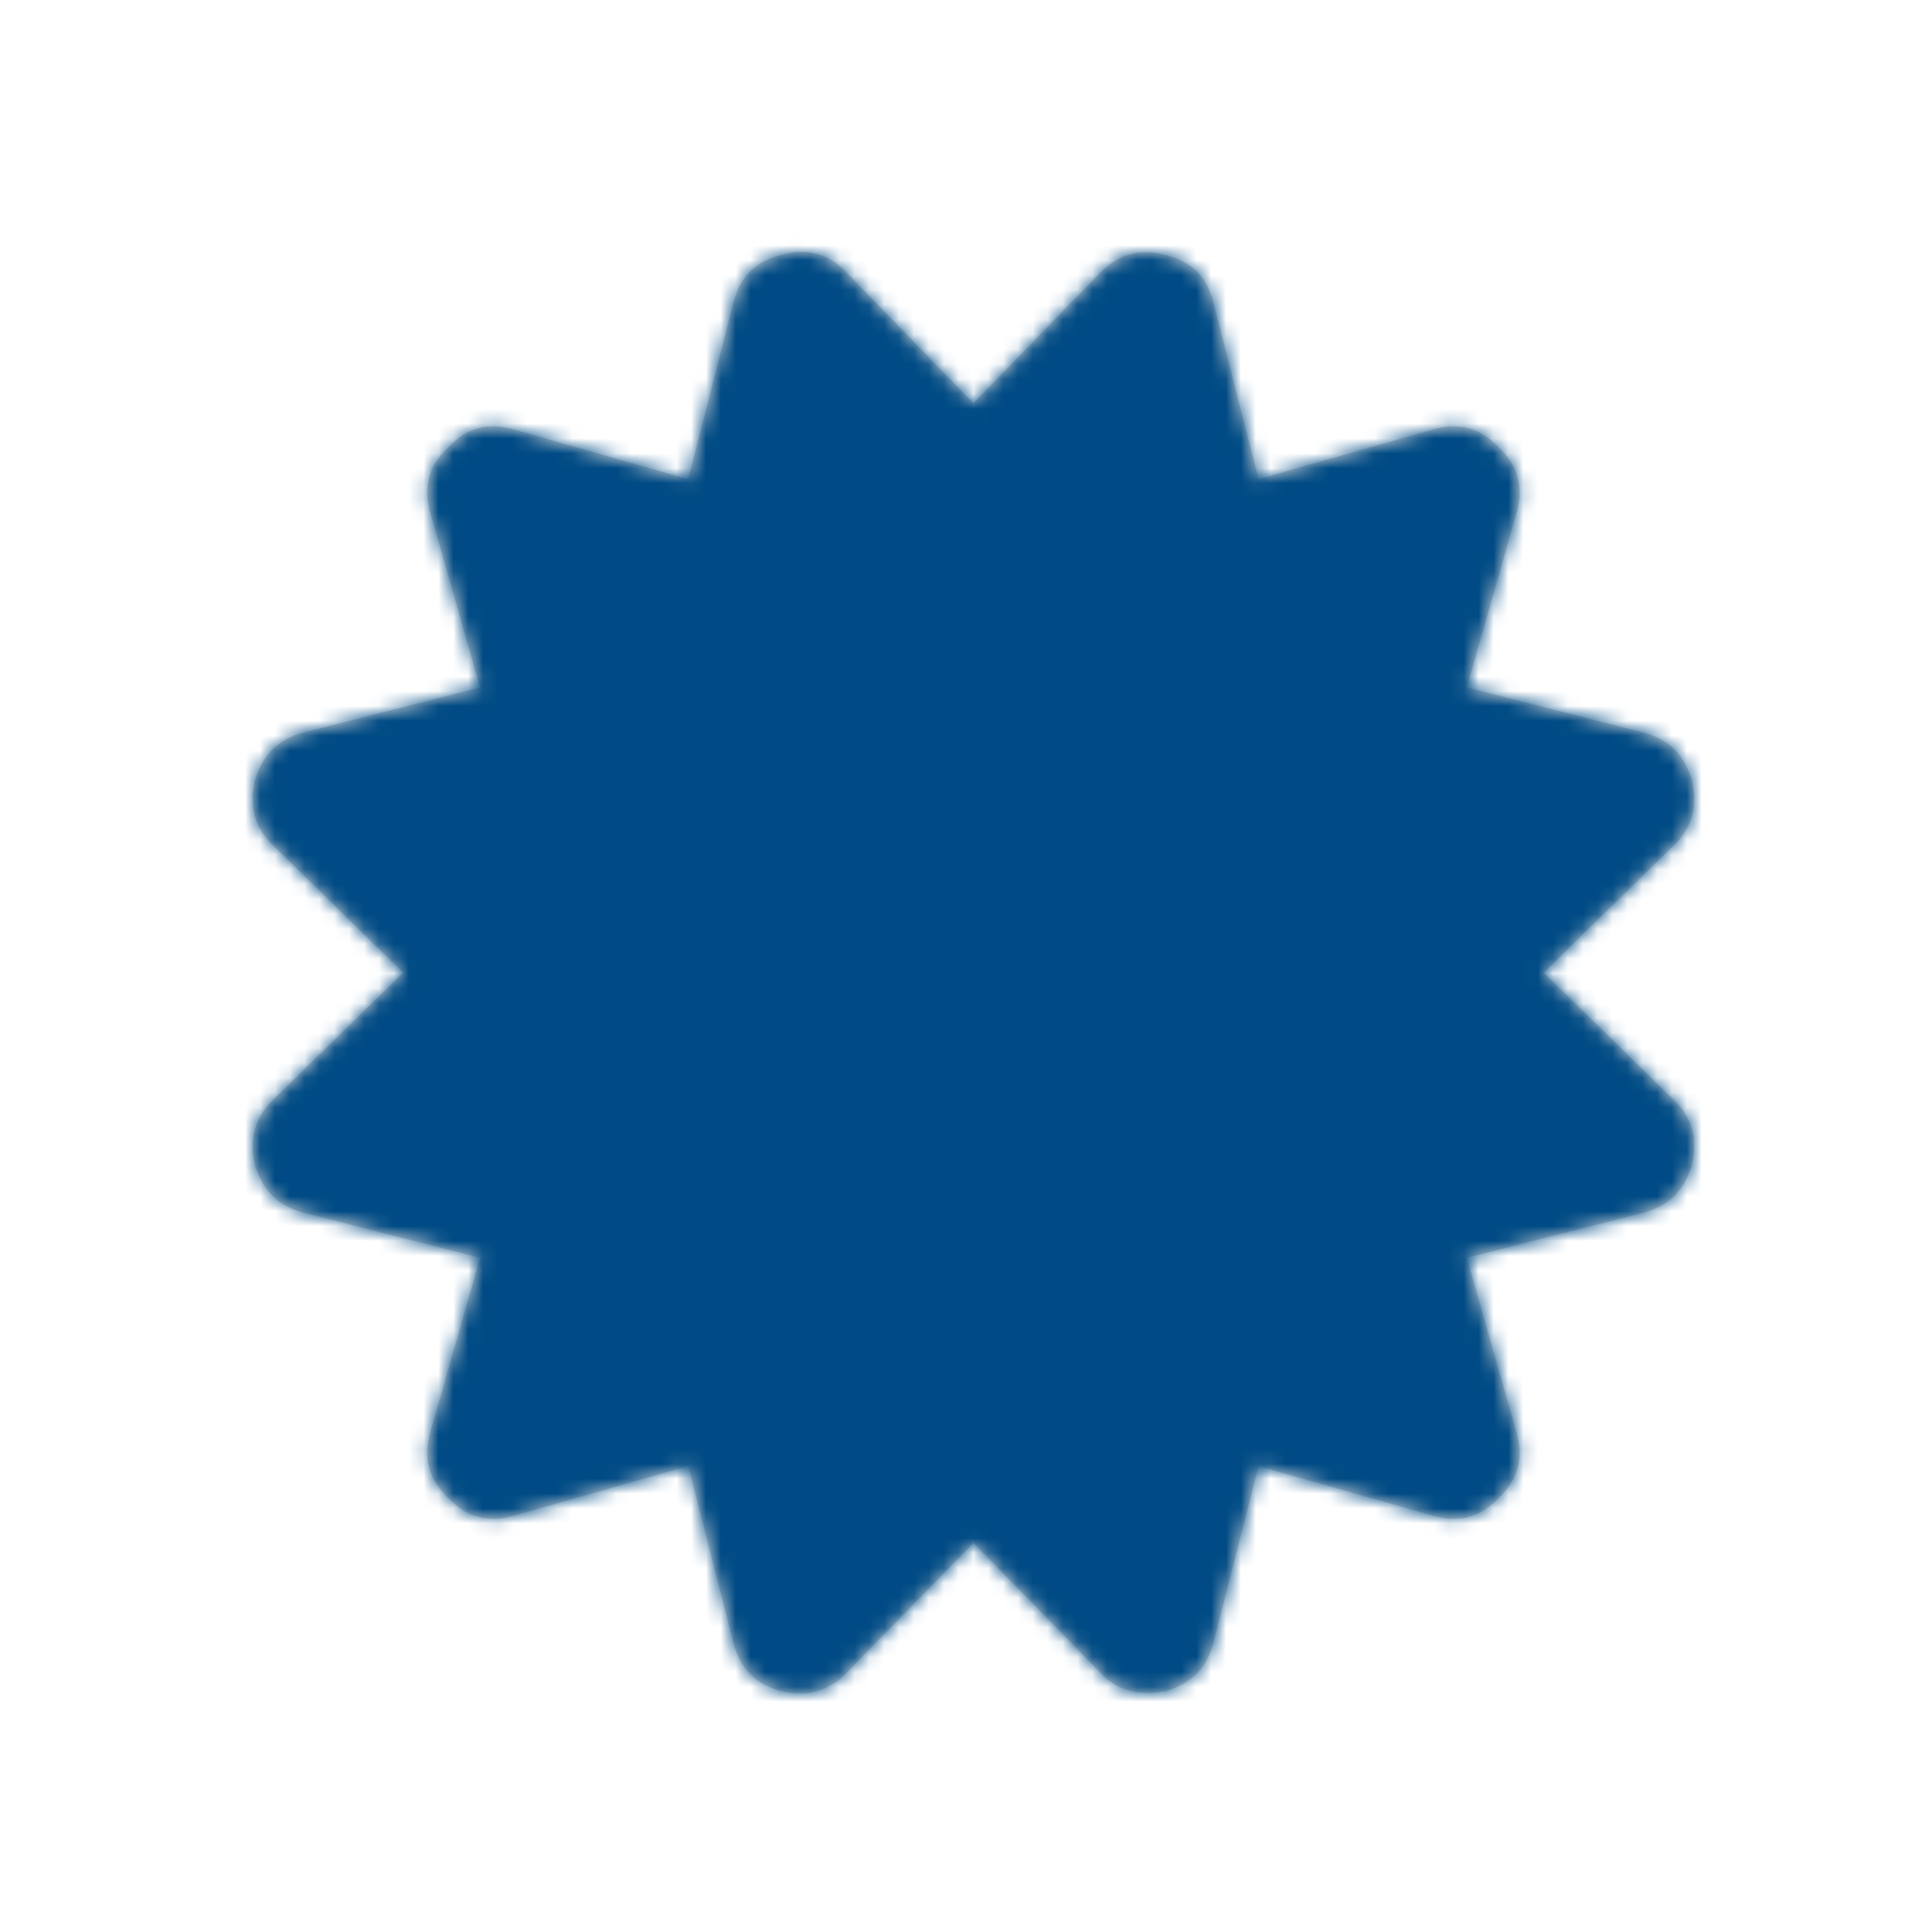 <svg width="130" height="130" xmlns="http://www.w3.org/2000/svg" xmlns:xlink="http://www.w3.org/1999/xlink"><defs><path d="M95.58 57.966l-8.709-8.521 8.708-8.521c1.263-1.178 1.683-2.651 1.263-4.418-.504-1.726-1.598-2.798-3.282-3.22l-11.864-3.029 3.345-11.74c.504-1.724.106-3.198-1.2-4.418-1.22-1.304-2.692-1.704-4.418-1.199l-11.737 3.345-3.03-11.866c-.42-1.725-1.492-2.798-3.217-3.219-1.726-.463-3.199-.062-4.418 1.2l-8.52 8.773-8.52-8.773c-1.22-1.305-2.693-1.705-4.418-1.2-1.725.42-2.798 1.494-3.219 3.22l-3.03 11.865L17.577 12.9c-1.725-.505-3.198-.105-4.418 1.2-1.304 1.22-1.704 2.692-1.199 4.417l3.345 11.74-11.865 3.03c-1.682.42-2.777 1.493-3.28 3.219-.422 1.767 0 3.24 1.26 4.418l8.71 8.52-8.71 8.522C.16 59.144-.262 60.616.16 62.384c.503 1.725 1.598 2.798 3.28 3.219l11.865 3.029-3.345 11.74c-.505 1.725-.105 3.196 1.2 4.417 1.22 1.305 2.692 1.704 4.417 1.2l11.739-3.345 3.03 11.865c.42 1.726 1.493 2.82 3.218 3.282 1.767.42 3.24 0 4.417-1.262l8.52-8.71 8.521 8.71c.841.925 1.914 1.388 3.218 1.388.295 0 .694-.042 1.2-.125 1.725-.505 2.797-1.6 3.218-3.282l3.028-11.865 11.738 3.344c1.726.505 3.198.106 4.418-1.199 1.305-1.22 1.704-2.693 1.2-4.418l-3.344-11.74 11.863-3.029c1.685-.42 2.778-1.493 3.282-3.219.421-1.767 0-3.24-1.263-4.418z" id="a"/></defs><g transform="translate(17 16)" fill="none" fill-rule="evenodd"><mask id="b" fill="#fff"><use xlink:href="#a"/></mask><use fill="#D4D4D4" xlink:href="#a"/><path fill="#004B85" mask="url(#b)" d="M-19-6.051h137v116H-19z"/></g></svg>

